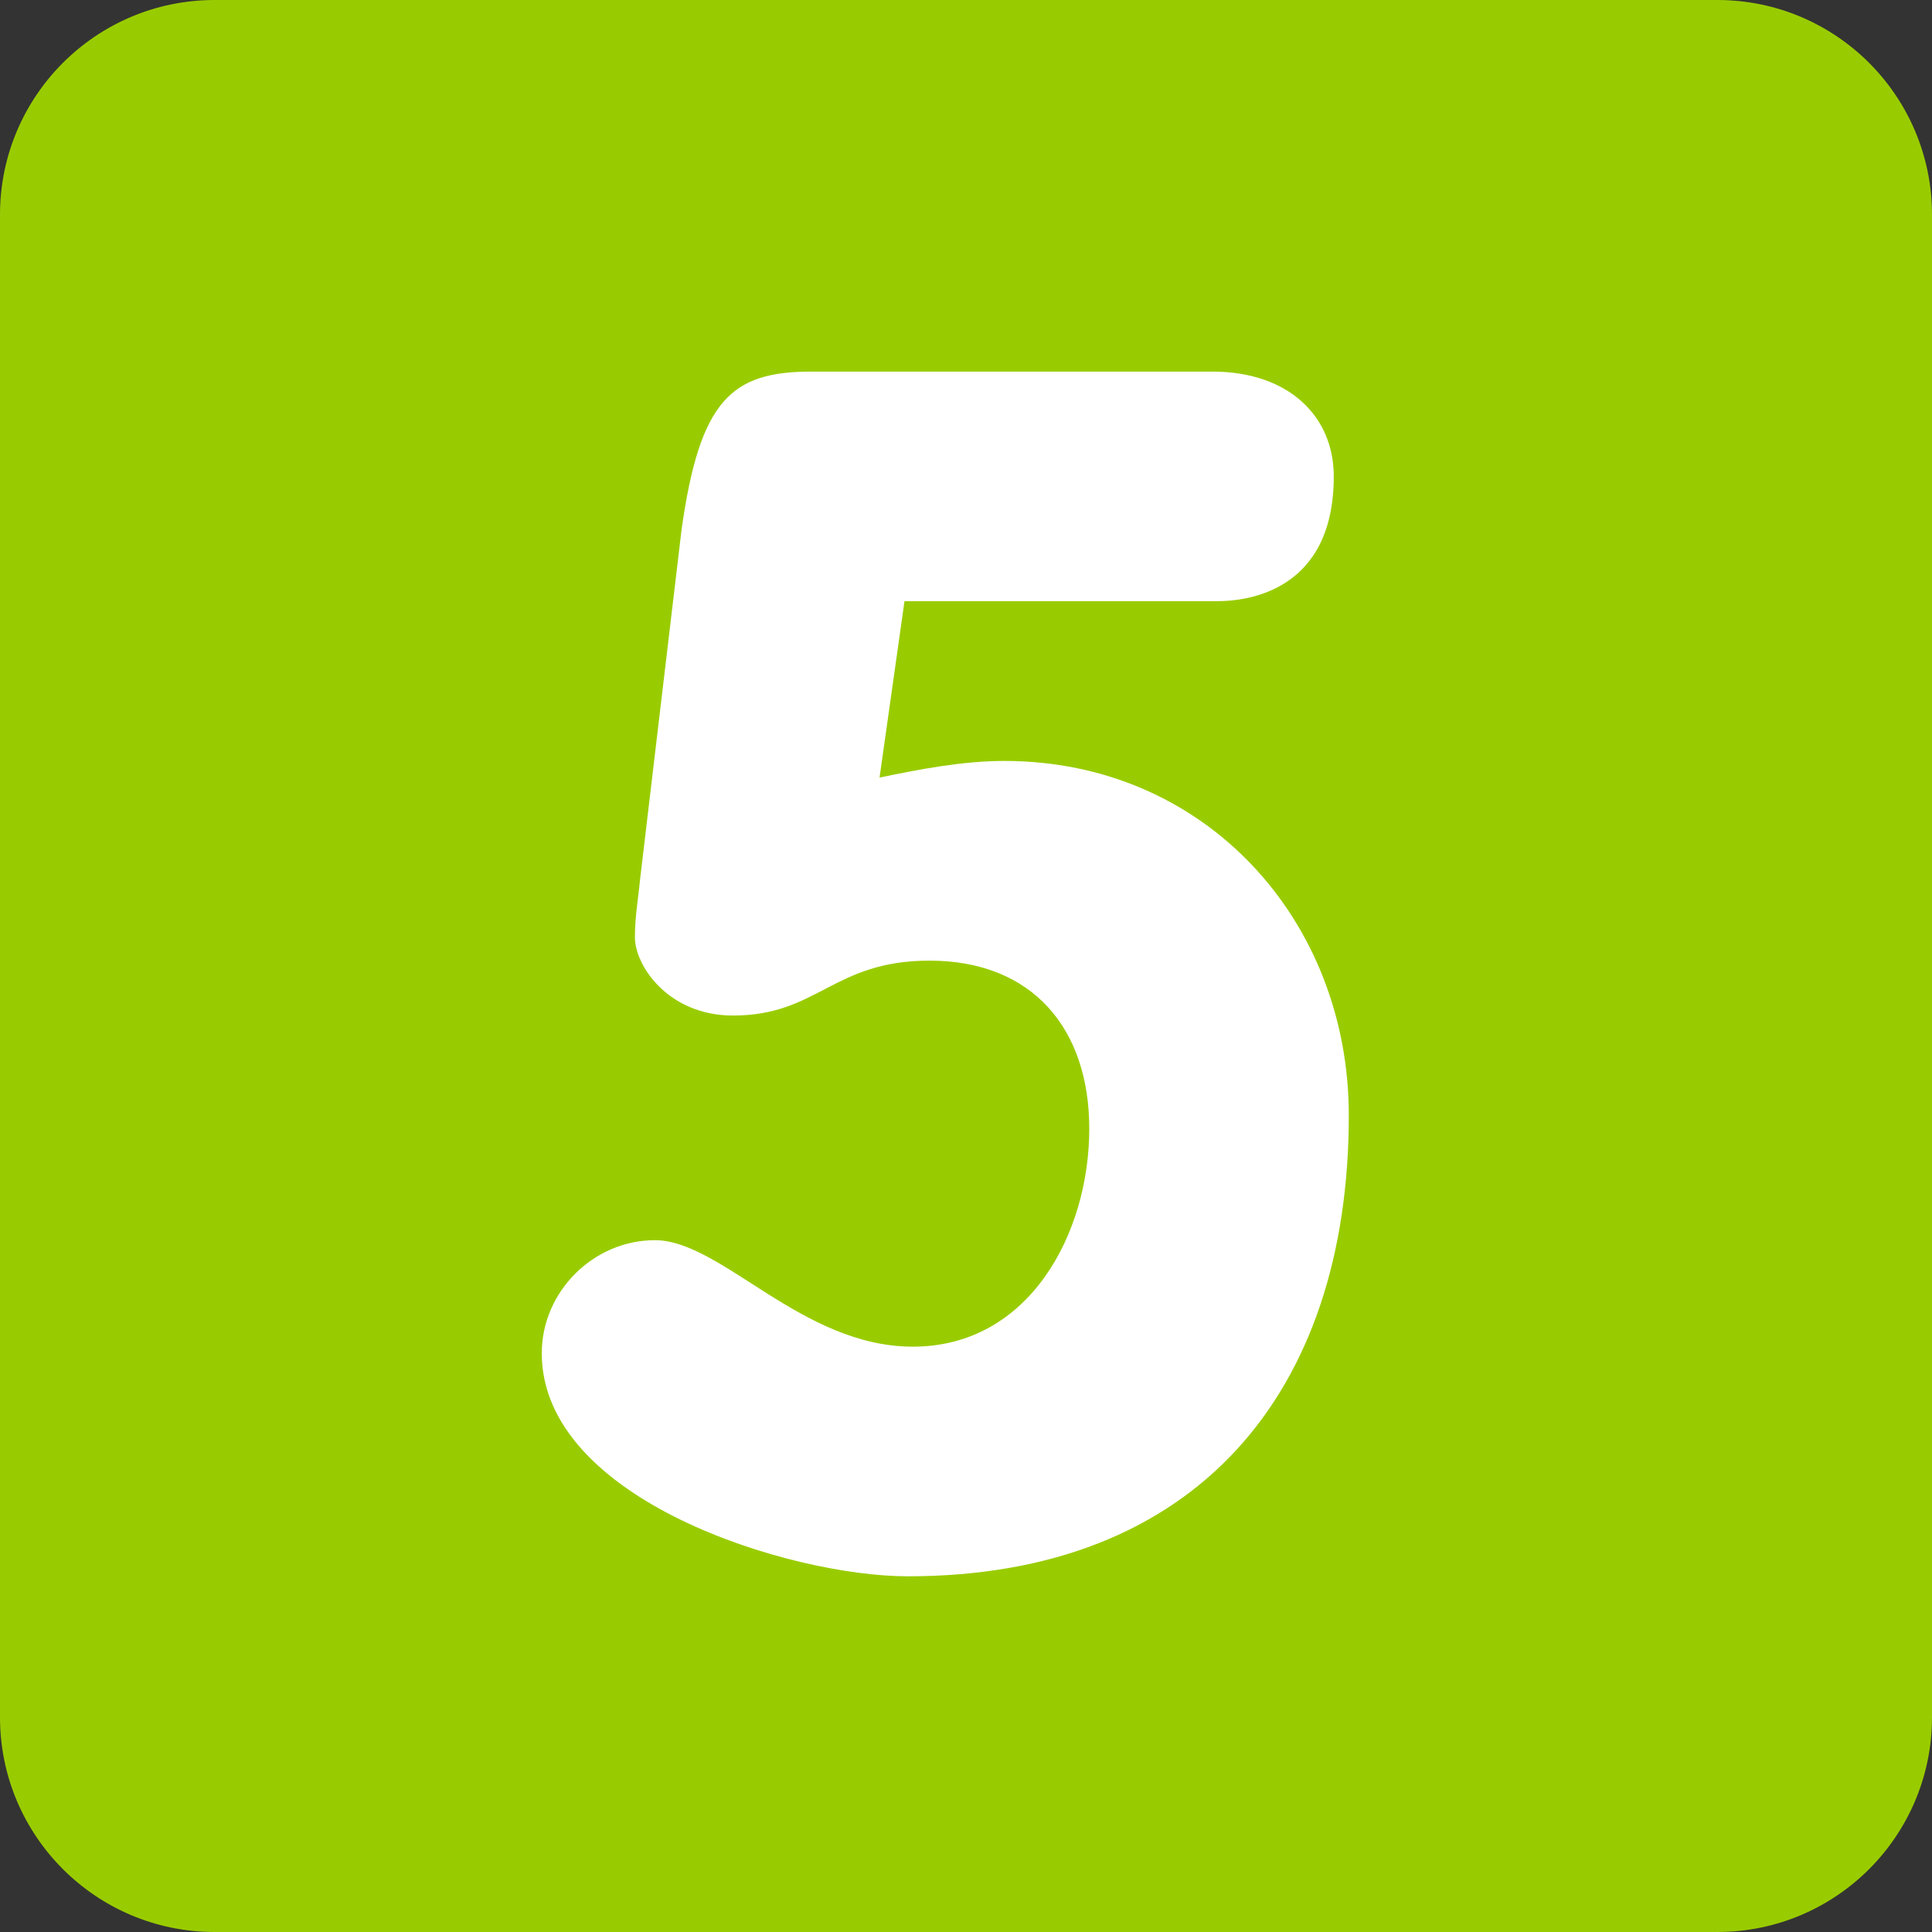 <?xml version="1.0" encoding="iso-8859-1"?>
<!-- Generator: Adobe Illustrator 19.0.0, SVG Export Plug-In . SVG Version: 6.00 Build 0)  -->
<svg version="1.1" id="Capa_1" xmlns="http://www.w3.org/2000/svg" xmlns:xlink="http://www.w3.org/1999/xlink" x="0px" y="0px"
	 viewBox="0 0 512 512" style="enable-background:new 0 0 512 512;" xml:space="preserve">
<rect x="0" y="0" width="512" height="512" fill="#333333" stroke="none"/>
<g transform="matrix(1.25 0 0 -1.25 0 45)">
	<g>
		<g>
			<path style="fill:#9c0;" d="M409.6-328.089c0-25.134-20.378-45.511-45.511-45.511H45.511C20.378-373.6,0-353.222,0-328.089
				V-9.511C0,15.622,20.378,36,45.511,36h318.578C389.222,36,409.6,15.622,409.6-9.511V-328.089z"/>
			<path style="fill:#FFFFFF;" d="M186.47-128.853c8.465,1.764,17.647,3.527,26.465,3.527c42.689,0,73.023-33.86,73.023-75.139
				c0-58.914-32.449-97.724-93.491-97.724c-25.042,0-77.608,16.236-77.608,47.286c0,13.039,10.934,23.973,23.984,23.973
				c14.12,0,31.05-22.574,54.682-22.574c24.69,0,37.41,23.996,37.41,46.217c0,21.163-12.004,35.624-33.872,35.624
				c-20.469,0-23.643-11.639-41.643-11.639c-13.756,0-20.81,10.581-20.81,16.577c0,4.597,0.705,8.112,1.058,12.004l8.829,74.433
				c3.868,27.511,10.581,33.508,27.511,33.508h85.015c16.236,0,25.748-9.512,25.748-22.221c0-24.337-18.33-26.453-24.69-26.453
				h-66.321L186.47-128.853z"/>
		</g>
	</g>
</g>
<g>
</g>
<g>
</g>
<g>
</g>
<g>
</g>
<g>
</g>
<g>
</g>
<g>
</g>
<g>
</g>
<g>
</g>
<g>
</g>
<g>
</g>
<g>
</g>
<g>
</g>
<g>
</g>
<g>
</g>
</svg>
